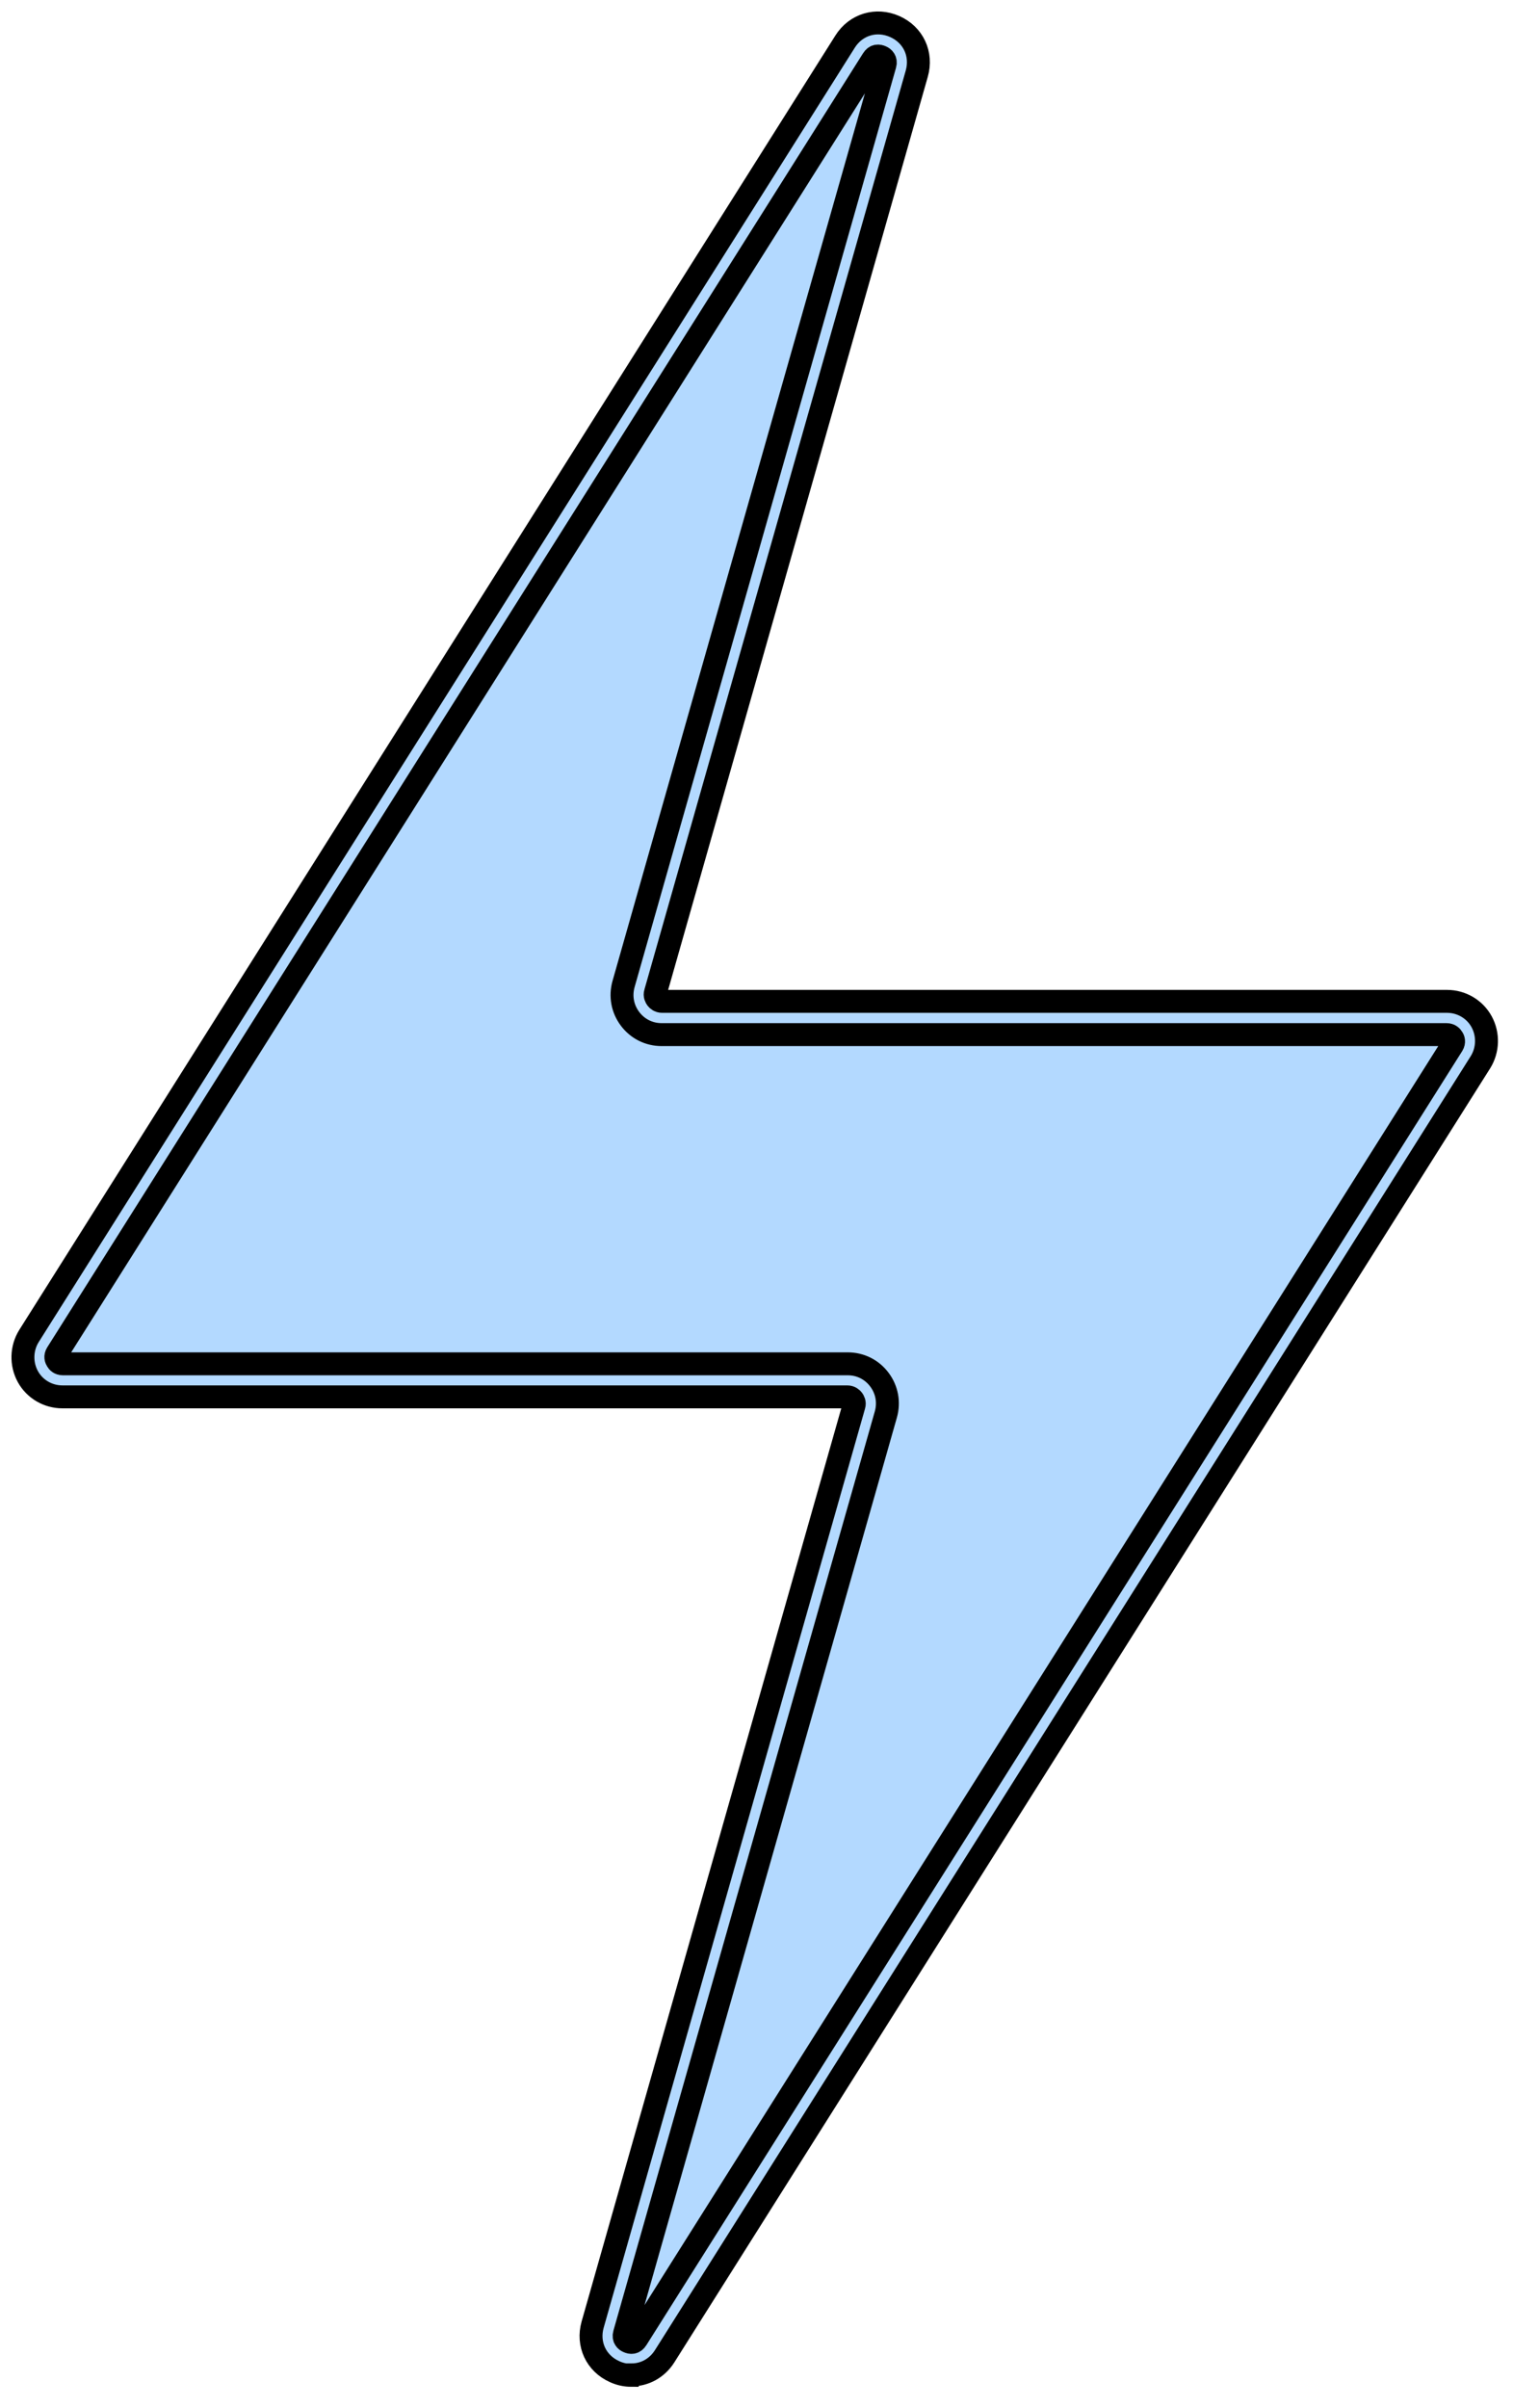 <?xml version="1.0" encoding="UTF-8"?> <svg xmlns="http://www.w3.org/2000/svg" width="66" height="105" viewBox="0 0 66 105" fill="none"><path d="M1.882 58.625C1.452 59.295 1.942 60.176 2.742 60.176H36.982C37.652 60.176 38.142 60.816 37.952 61.466L26.552 101.538C26.232 102.669 27.762 103.349 28.382 102.358L63.972 45.931C64.402 45.261 63.912 44.381 63.112 44.381H28.872C28.202 44.381 27.712 43.741 27.902 43.091L39.302 3.019C39.622 1.888 38.092 1.208 37.472 2.198L1.882 58.625Z" fill="#B3D9FF" stroke="black" stroke-miterlimit="10"></path><path d="M27.542 103.569C27.302 103.569 27.052 103.519 26.812 103.409C26.002 103.048 25.612 102.208 25.852 101.358L37.252 61.286C37.292 61.166 37.232 61.066 37.202 61.026C37.172 60.986 37.092 60.906 36.962 60.906H2.722C2.092 60.906 1.512 60.566 1.212 60.016C0.912 59.465 0.932 58.785 1.262 58.255L36.862 1.818C37.332 1.068 38.222 0.798 39.032 1.158C39.842 1.518 40.232 2.358 39.992 3.209L28.592 43.281C28.552 43.401 28.612 43.501 28.642 43.541C28.672 43.581 28.752 43.661 28.882 43.661H63.122C63.752 43.661 64.332 44.001 64.632 44.551C64.932 45.101 64.912 45.781 64.582 46.312L28.992 102.738C28.662 103.259 28.122 103.549 27.552 103.549L27.542 103.569ZM2.482 59.015C2.402 59.145 2.442 59.255 2.482 59.315C2.512 59.375 2.592 59.465 2.742 59.465H36.982C37.532 59.465 38.032 59.715 38.362 60.156C38.692 60.596 38.792 61.146 38.642 61.676L27.242 101.748C27.182 101.958 27.302 102.058 27.402 102.098C27.512 102.148 27.662 102.168 27.772 101.988L63.362 45.561C63.442 45.431 63.402 45.311 63.362 45.261C63.332 45.201 63.252 45.111 63.102 45.111H28.862C28.312 45.111 27.812 44.861 27.482 44.421C27.152 43.981 27.052 43.431 27.202 42.901L38.602 2.829C38.662 2.628 38.542 2.518 38.442 2.478C38.332 2.428 38.182 2.408 38.072 2.588L2.482 59.015Z" fill="#B3D9FF" stroke="black" stroke-miterlimit="10"></path></svg> 